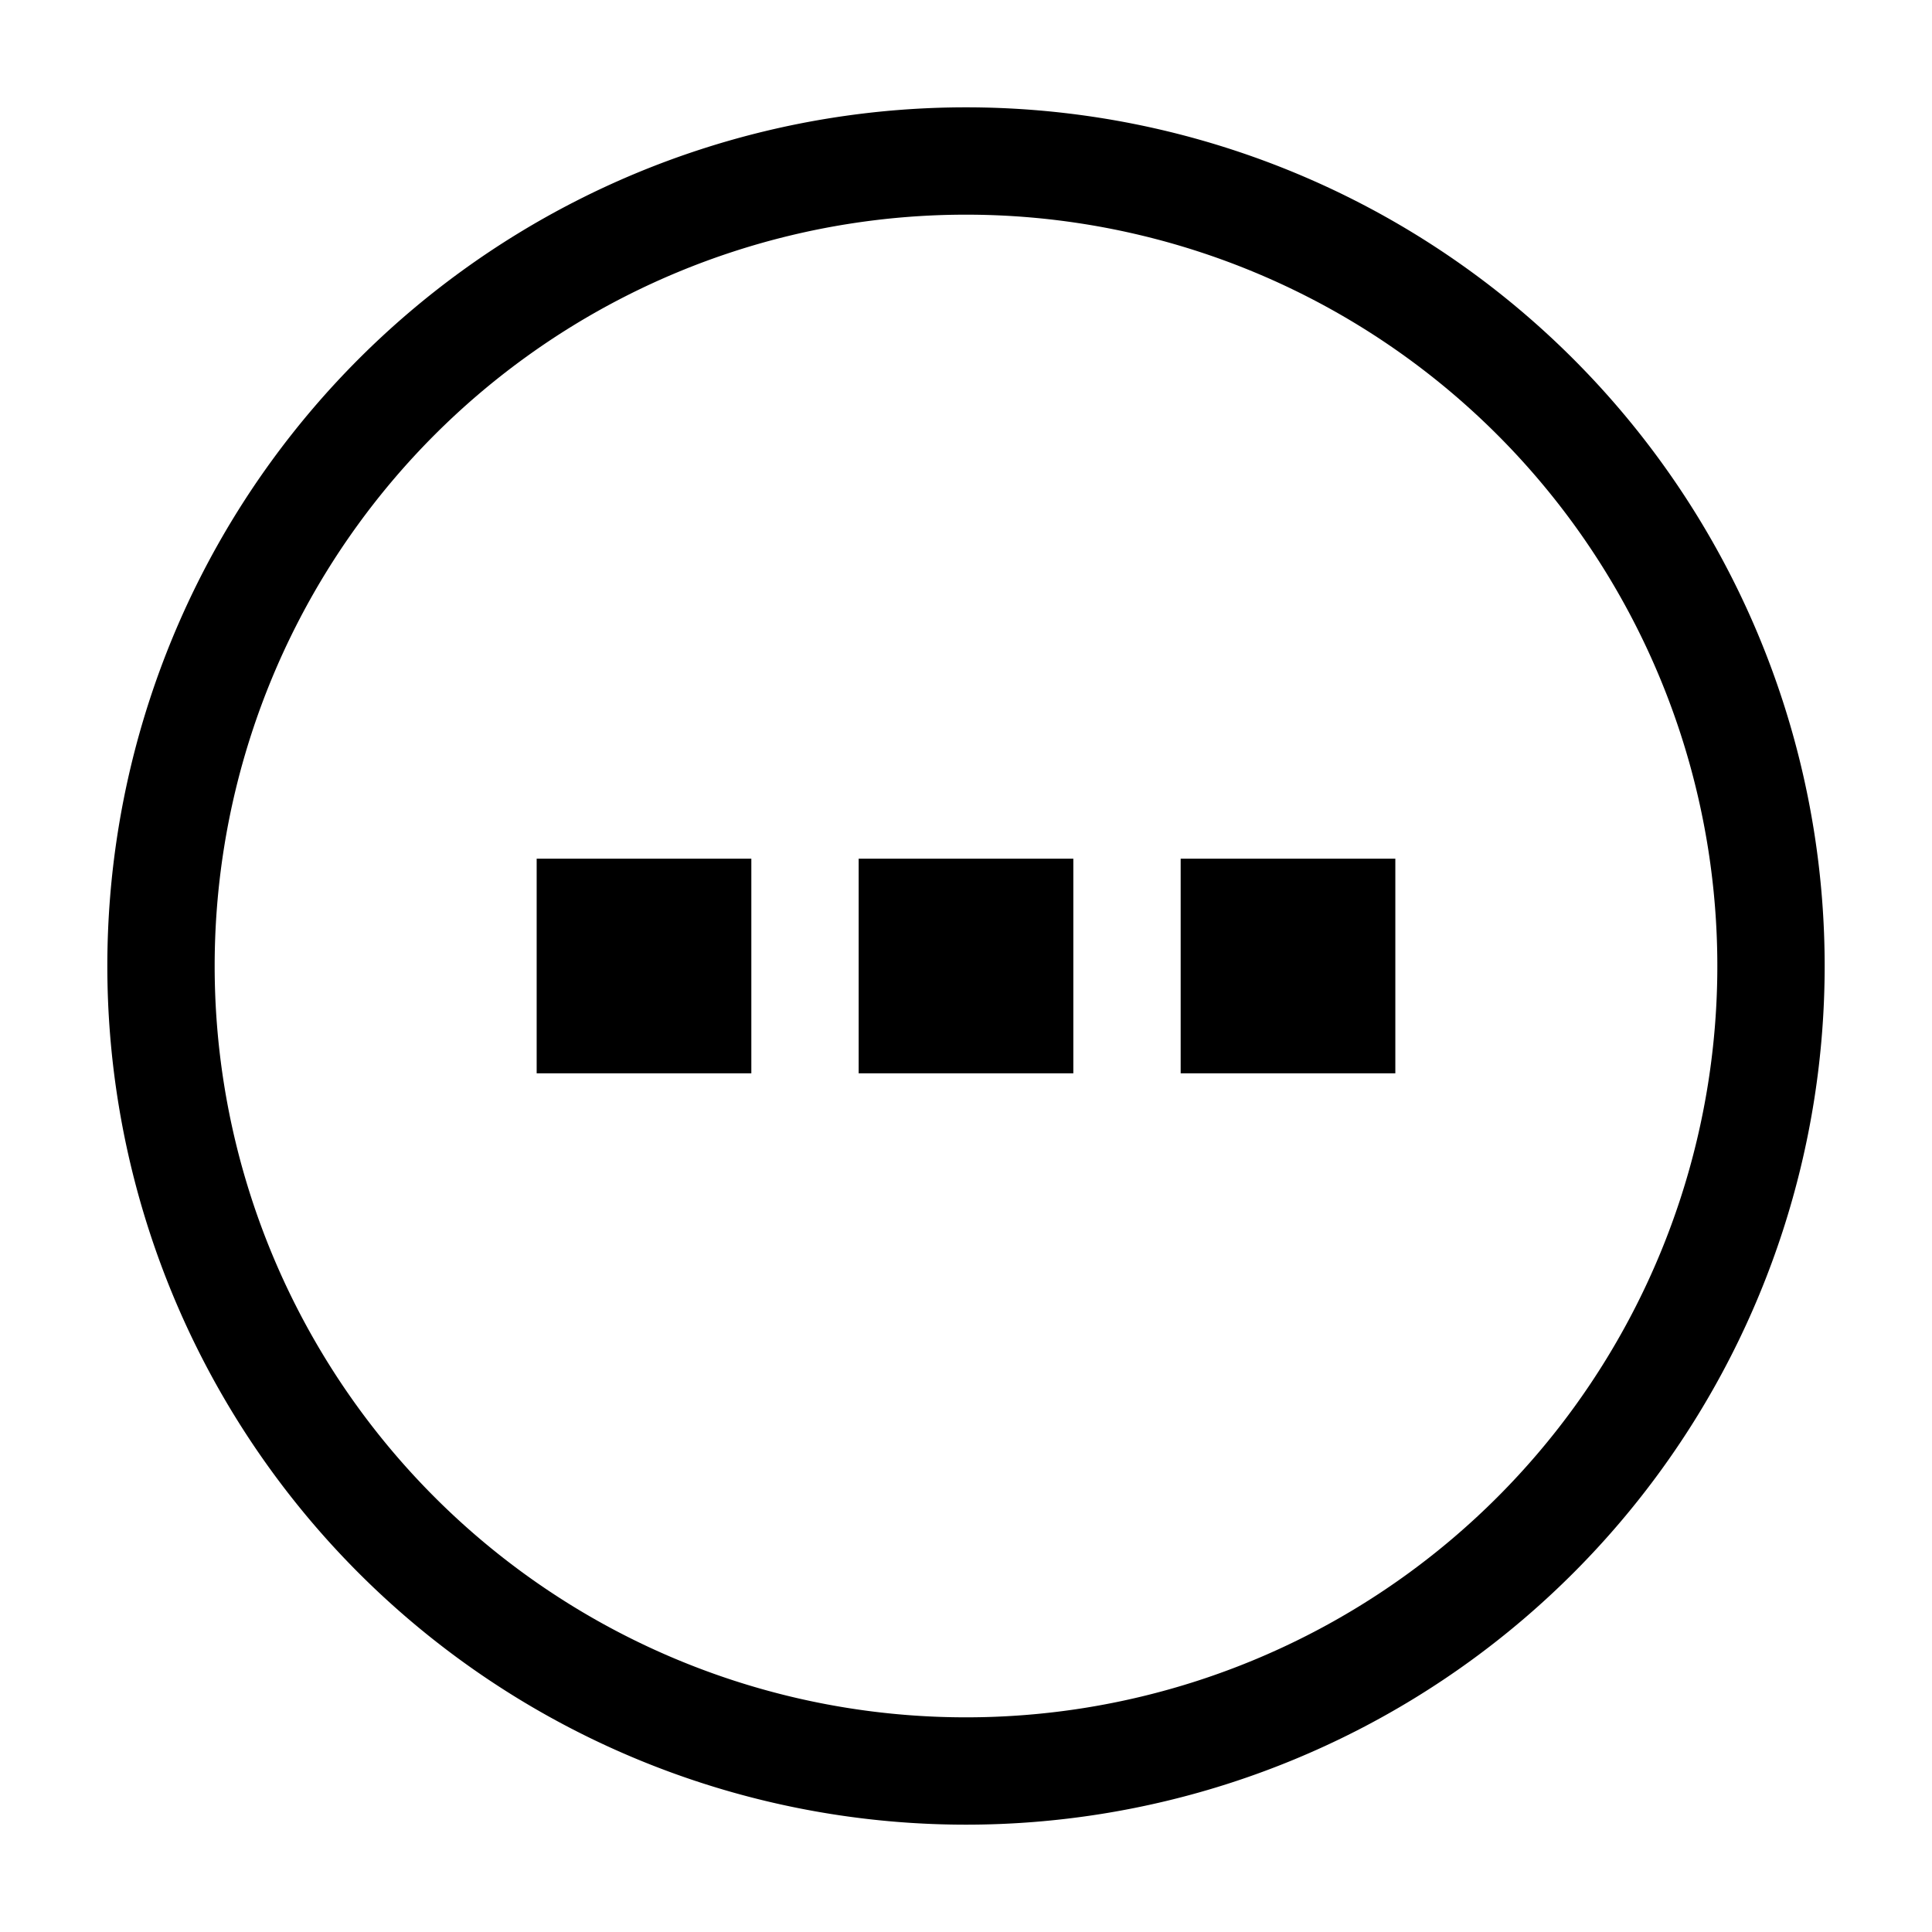 <svg xmlns="http://www.w3.org/2000/svg" width="18" height="18" viewBox="0 0 18 18"><path d="M7 8H5v2h2V8zm4 0h2v2h-2V8zM8 8h2v2H8V8zm1-7a8 8 0 100 16A8 8 0 009 1zm0 15A7 7 0 119 2a7 7 0 010 14z"/></svg>